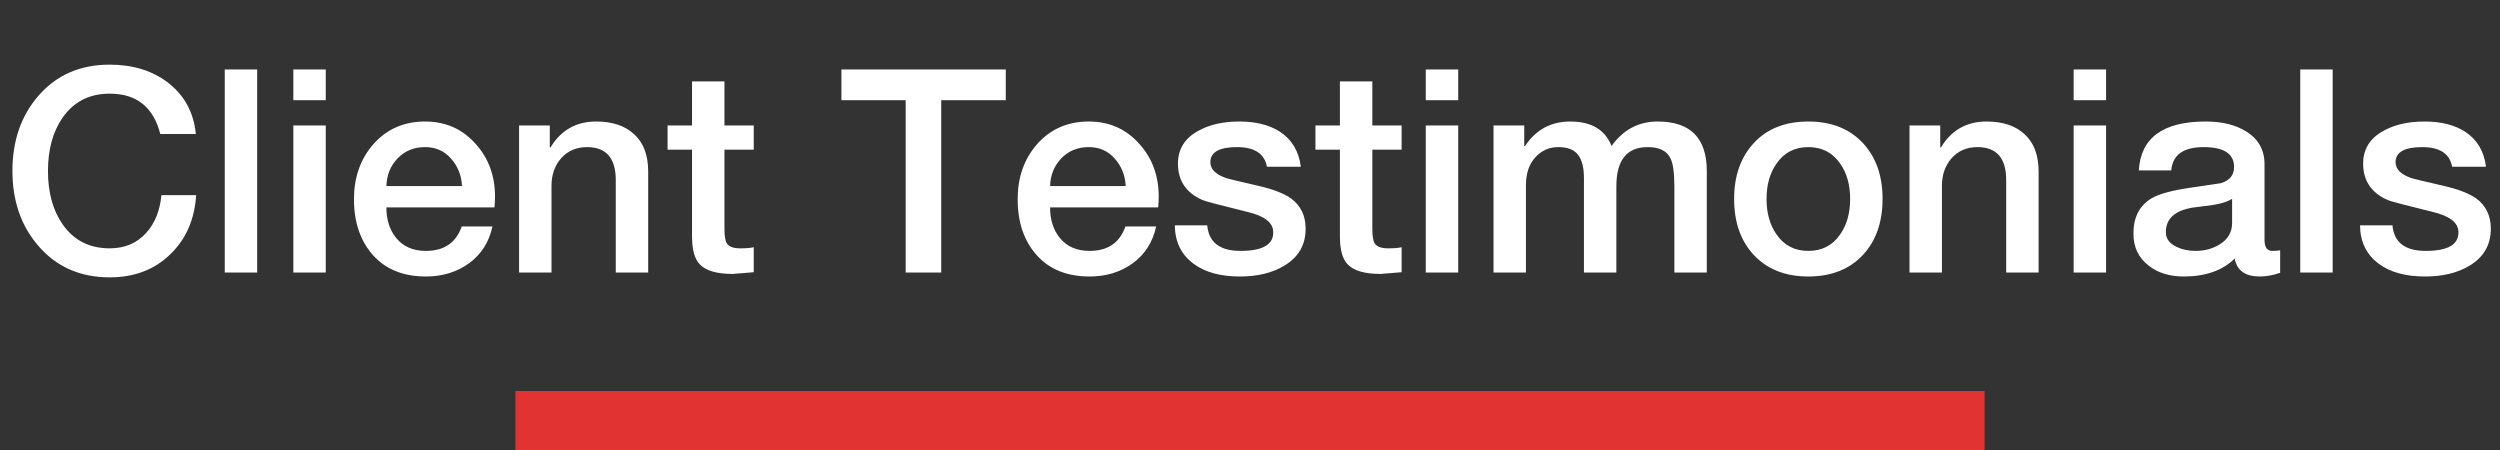 <svg xmlns="http://www.w3.org/2000/svg" width="211" height="38" viewBox="0 0 211 38" fill="none"><rect x="0" y="0" width="211" height="38" fill="#333333" stroke="none"/><path d="M16.529 11.312H13.529C12.953 9.04 11.529 7.904 9.257 7.904C7.545 7.904 6.217 8.584 5.273 9.944C4.457 11.128 4.049 12.624 4.049 14.432C4.049 16.24 4.457 17.736 5.273 18.92C6.217 20.28 7.545 20.96 9.257 20.96C10.537 20.96 11.569 20.52 12.353 19.64C13.073 18.84 13.497 17.784 13.625 16.472H16.553C16.425 18.536 15.689 20.208 14.345 21.488C13.017 22.768 11.321 23.408 9.257 23.408C6.761 23.408 4.753 22.52 3.233 20.744C1.777 19.064 1.049 16.96 1.049 14.432C1.049 11.888 1.777 9.776 3.233 8.096C4.753 6.336 6.761 5.456 9.257 5.456C11.225 5.456 12.873 5.968 14.201 6.992C15.577 8.064 16.353 9.504 16.529 11.312ZM18.969 23V5.864H21.705V23H18.969ZM24.758 23V10.592H27.494V23H24.758ZM24.758 8.456V5.864H27.494V8.456H24.758ZM41.731 17.504H32.611C32.611 18.544 32.883 19.4 33.427 20.072C34.019 20.808 34.859 21.176 35.947 21.176C37.483 21.176 38.491 20.488 38.971 19.112H41.563C41.275 20.44 40.611 21.48 39.571 22.232C38.547 22.968 37.339 23.336 35.947 23.336C34.043 23.336 32.555 22.736 31.483 21.536C30.411 20.336 29.875 18.76 29.875 16.808C29.875 14.984 30.411 13.448 31.483 12.2C32.619 10.904 34.083 10.256 35.875 10.256C37.619 10.256 39.051 10.896 40.171 12.176C41.243 13.376 41.779 14.848 41.779 16.592C41.779 16.896 41.763 17.2 41.731 17.504ZM32.611 15.704H38.995C38.947 14.792 38.635 14.016 38.059 13.376C37.499 12.736 36.771 12.416 35.875 12.416C34.947 12.416 34.179 12.728 33.571 13.352C32.963 13.976 32.643 14.76 32.611 15.704ZM43.811 23V10.592H46.403V12.416L46.451 12.464C47.331 10.992 48.619 10.256 50.315 10.256C51.691 10.256 52.763 10.616 53.531 11.336C54.315 12.056 54.707 13.104 54.707 14.48V23H51.971V15.2C51.971 13.344 51.163 12.416 49.547 12.416C48.651 12.416 47.923 12.728 47.363 13.352C46.819 13.976 46.547 14.752 46.547 15.68V23H43.811ZM56.344 12.632V10.592H58.408V6.872H61.144V10.592H63.616V12.632H61.144V19.256C61.144 19.896 61.208 20.32 61.336 20.528C61.512 20.816 61.888 20.96 62.464 20.96C62.976 20.96 63.36 20.928 63.616 20.864V22.976C62.416 23.072 61.824 23.12 61.84 23.12C60.496 23.12 59.568 22.848 59.056 22.304C58.624 21.856 58.408 21.072 58.408 19.952V12.632H56.344ZM71.016 8.456V5.864H84.888V8.456H79.44V23H76.44V8.456H71.016ZM97.747 17.504H88.627C88.627 18.544 88.899 19.4 89.443 20.072C90.035 20.808 90.875 21.176 91.963 21.176C93.499 21.176 94.507 20.488 94.987 19.112H97.579C97.291 20.44 96.627 21.48 95.587 22.232C94.563 22.968 93.355 23.336 91.963 23.336C90.059 23.336 88.571 22.736 87.499 21.536C86.427 20.336 85.891 18.76 85.891 16.808C85.891 14.984 86.427 13.448 87.499 12.2C88.635 10.904 90.099 10.256 91.891 10.256C93.635 10.256 95.067 10.896 96.187 12.176C97.259 13.376 97.795 14.848 97.795 16.592C97.795 16.896 97.779 17.2 97.747 17.504ZM88.627 15.704H95.011C94.963 14.792 94.651 14.016 94.075 13.376C93.515 12.736 92.787 12.416 91.891 12.416C90.963 12.416 90.195 12.728 89.587 13.352C88.979 13.976 88.659 14.76 88.627 15.704ZM99.155 19.016H101.891C102.019 20.456 102.955 21.176 104.699 21.176C106.587 21.176 107.507 20.632 107.459 19.544C107.427 18.776 106.707 18.224 105.299 17.888C102.947 17.312 101.675 16.976 101.483 16.88C100.107 16.272 99.419 15.248 99.419 13.808C99.419 12.576 100.003 11.648 101.171 11.024C102.099 10.512 103.243 10.256 104.603 10.256C105.995 10.256 107.139 10.544 108.035 11.12C109.043 11.792 109.627 12.776 109.787 14.072H106.931C106.723 12.968 105.883 12.416 104.411 12.416C102.907 12.416 102.155 12.84 102.155 13.688C102.155 14.264 102.579 14.704 103.427 15.008C103.587 15.072 104.507 15.296 106.187 15.68C107.435 15.968 108.355 16.32 108.947 16.736C109.779 17.344 110.195 18.2 110.195 19.304C110.195 20.664 109.595 21.704 108.395 22.424C107.387 23.032 106.139 23.336 104.651 23.336C103.019 23.336 101.723 22.984 100.763 22.28C99.707 21.512 99.171 20.424 99.155 19.016ZM111.024 12.632V10.592H113.088V6.872H115.824V10.592H118.296V12.632H115.824V19.256C115.824 19.896 115.888 20.32 116.016 20.528C116.192 20.816 116.568 20.96 117.144 20.96C117.656 20.96 118.04 20.928 118.296 20.864V22.976C117.096 23.072 116.504 23.12 116.52 23.12C115.176 23.12 114.248 22.848 113.736 22.304C113.304 21.856 113.088 21.072 113.088 19.952V12.632H111.024ZM120.336 23V10.592H123.072V23H120.336ZM120.336 8.456V5.864H123.072V8.456H120.336ZM126.053 23V10.592H128.645V12.32H128.717C129.629 10.944 130.901 10.256 132.533 10.256C134.309 10.256 135.469 10.944 136.013 12.32C137.005 10.944 138.301 10.256 139.901 10.256C142.669 10.256 144.053 11.648 144.053 14.432V23H141.317V15.752C141.317 14.584 141.205 13.784 140.981 13.352C140.677 12.728 140.037 12.416 139.061 12.416C137.301 12.416 136.421 13.52 136.421 15.728V23H133.685V15.032C133.685 14.136 133.517 13.48 133.181 13.064C132.861 12.632 132.301 12.416 131.501 12.416C130.749 12.416 130.109 12.704 129.581 13.28C129.053 13.856 128.789 14.64 128.789 15.632V23H126.053ZM152.624 21.176C153.776 21.176 154.672 20.712 155.312 19.784C155.872 18.984 156.152 17.984 156.152 16.784C156.152 15.6 155.872 14.608 155.312 13.808C154.672 12.88 153.776 12.416 152.624 12.416C151.472 12.416 150.576 12.88 149.936 13.808C149.376 14.608 149.096 15.6 149.096 16.784C149.096 17.984 149.376 18.984 149.936 19.784C150.576 20.712 151.472 21.176 152.624 21.176ZM152.624 23.336C150.672 23.336 149.128 22.72 147.992 21.488C146.904 20.304 146.36 18.736 146.36 16.784C146.36 14.848 146.912 13.28 148.016 12.08C149.136 10.864 150.672 10.256 152.624 10.256C154.576 10.256 156.12 10.872 157.256 12.104C158.344 13.288 158.888 14.848 158.888 16.784C158.888 18.736 158.344 20.304 157.256 21.488C156.12 22.72 154.576 23.336 152.624 23.336ZM161.163 23V10.592H163.755V12.416L163.803 12.464C164.683 10.992 165.971 10.256 167.667 10.256C169.043 10.256 170.115 10.616 170.883 11.336C171.667 12.056 172.059 13.104 172.059 14.48V23H169.323V15.2C169.323 13.344 168.515 12.416 166.899 12.416C166.003 12.416 165.275 12.728 164.715 13.352C164.171 13.976 163.899 14.752 163.899 15.68V23H161.163ZM175.016 23V10.592H177.752V23H175.016ZM175.016 8.456V5.864H177.752V8.456H175.016ZM188.389 18.824V16.784C188.037 17.008 187.525 17.176 186.853 17.288C186.245 17.368 185.637 17.448 185.029 17.528C183.541 17.784 182.797 18.472 182.797 19.592C182.797 20.136 183.101 20.552 183.709 20.84C184.173 21.064 184.709 21.176 185.317 21.176C186.053 21.176 186.717 21 187.309 20.648C188.029 20.216 188.389 19.608 188.389 18.824ZM191.125 13.856V20.24C191.125 20.864 191.341 21.176 191.773 21.176C192.029 21.176 192.253 21.16 192.445 21.128V23.024C191.853 23.232 191.277 23.336 190.717 23.336C189.501 23.336 188.797 22.832 188.605 21.824C187.581 22.832 186.149 23.336 184.309 23.336C183.109 23.336 182.125 23.032 181.357 22.424C180.493 21.768 180.061 20.864 180.061 19.712C180.061 18.336 180.573 17.344 181.597 16.736C182.221 16.368 183.301 16.072 184.837 15.848C186.565 15.592 187.429 15.464 187.429 15.464C188.181 15.24 188.557 14.784 188.557 14.096C188.557 12.976 187.701 12.416 185.989 12.416C184.277 12.416 183.365 13.072 183.253 14.384H180.517C180.677 11.632 182.557 10.256 186.157 10.256C187.517 10.256 188.645 10.528 189.541 11.072C190.597 11.712 191.125 12.64 191.125 13.856ZM194.141 23V5.864H196.877V23H194.141ZM199.186 19.016H201.922C202.05 20.456 202.986 21.176 204.73 21.176C206.618 21.176 207.538 20.632 207.49 19.544C207.458 18.776 206.738 18.224 205.33 17.888C202.978 17.312 201.706 16.976 201.514 16.88C200.138 16.272 199.45 15.248 199.45 13.808C199.45 12.576 200.034 11.648 201.202 11.024C202.13 10.512 203.274 10.256 204.634 10.256C206.026 10.256 207.17 10.544 208.066 11.12C209.074 11.792 209.658 12.776 209.818 14.072H206.962C206.754 12.968 205.914 12.416 204.442 12.416C202.938 12.416 202.186 12.84 202.186 13.688C202.186 14.264 202.61 14.704 203.458 15.008C203.618 15.072 204.538 15.296 206.218 15.68C207.466 15.968 208.386 16.32 208.978 16.736C209.81 17.344 210.226 18.2 210.226 19.304C210.226 20.664 209.626 21.704 208.426 22.424C207.418 23.032 206.17 23.336 204.682 23.336C203.05 23.336 201.754 22.984 200.794 22.28C199.738 21.512 199.202 20.424 199.186 19.016Z" fill="white"></path><rect x="43.5" y="33" width="124" height="5" fill="#E23333"></rect></svg>